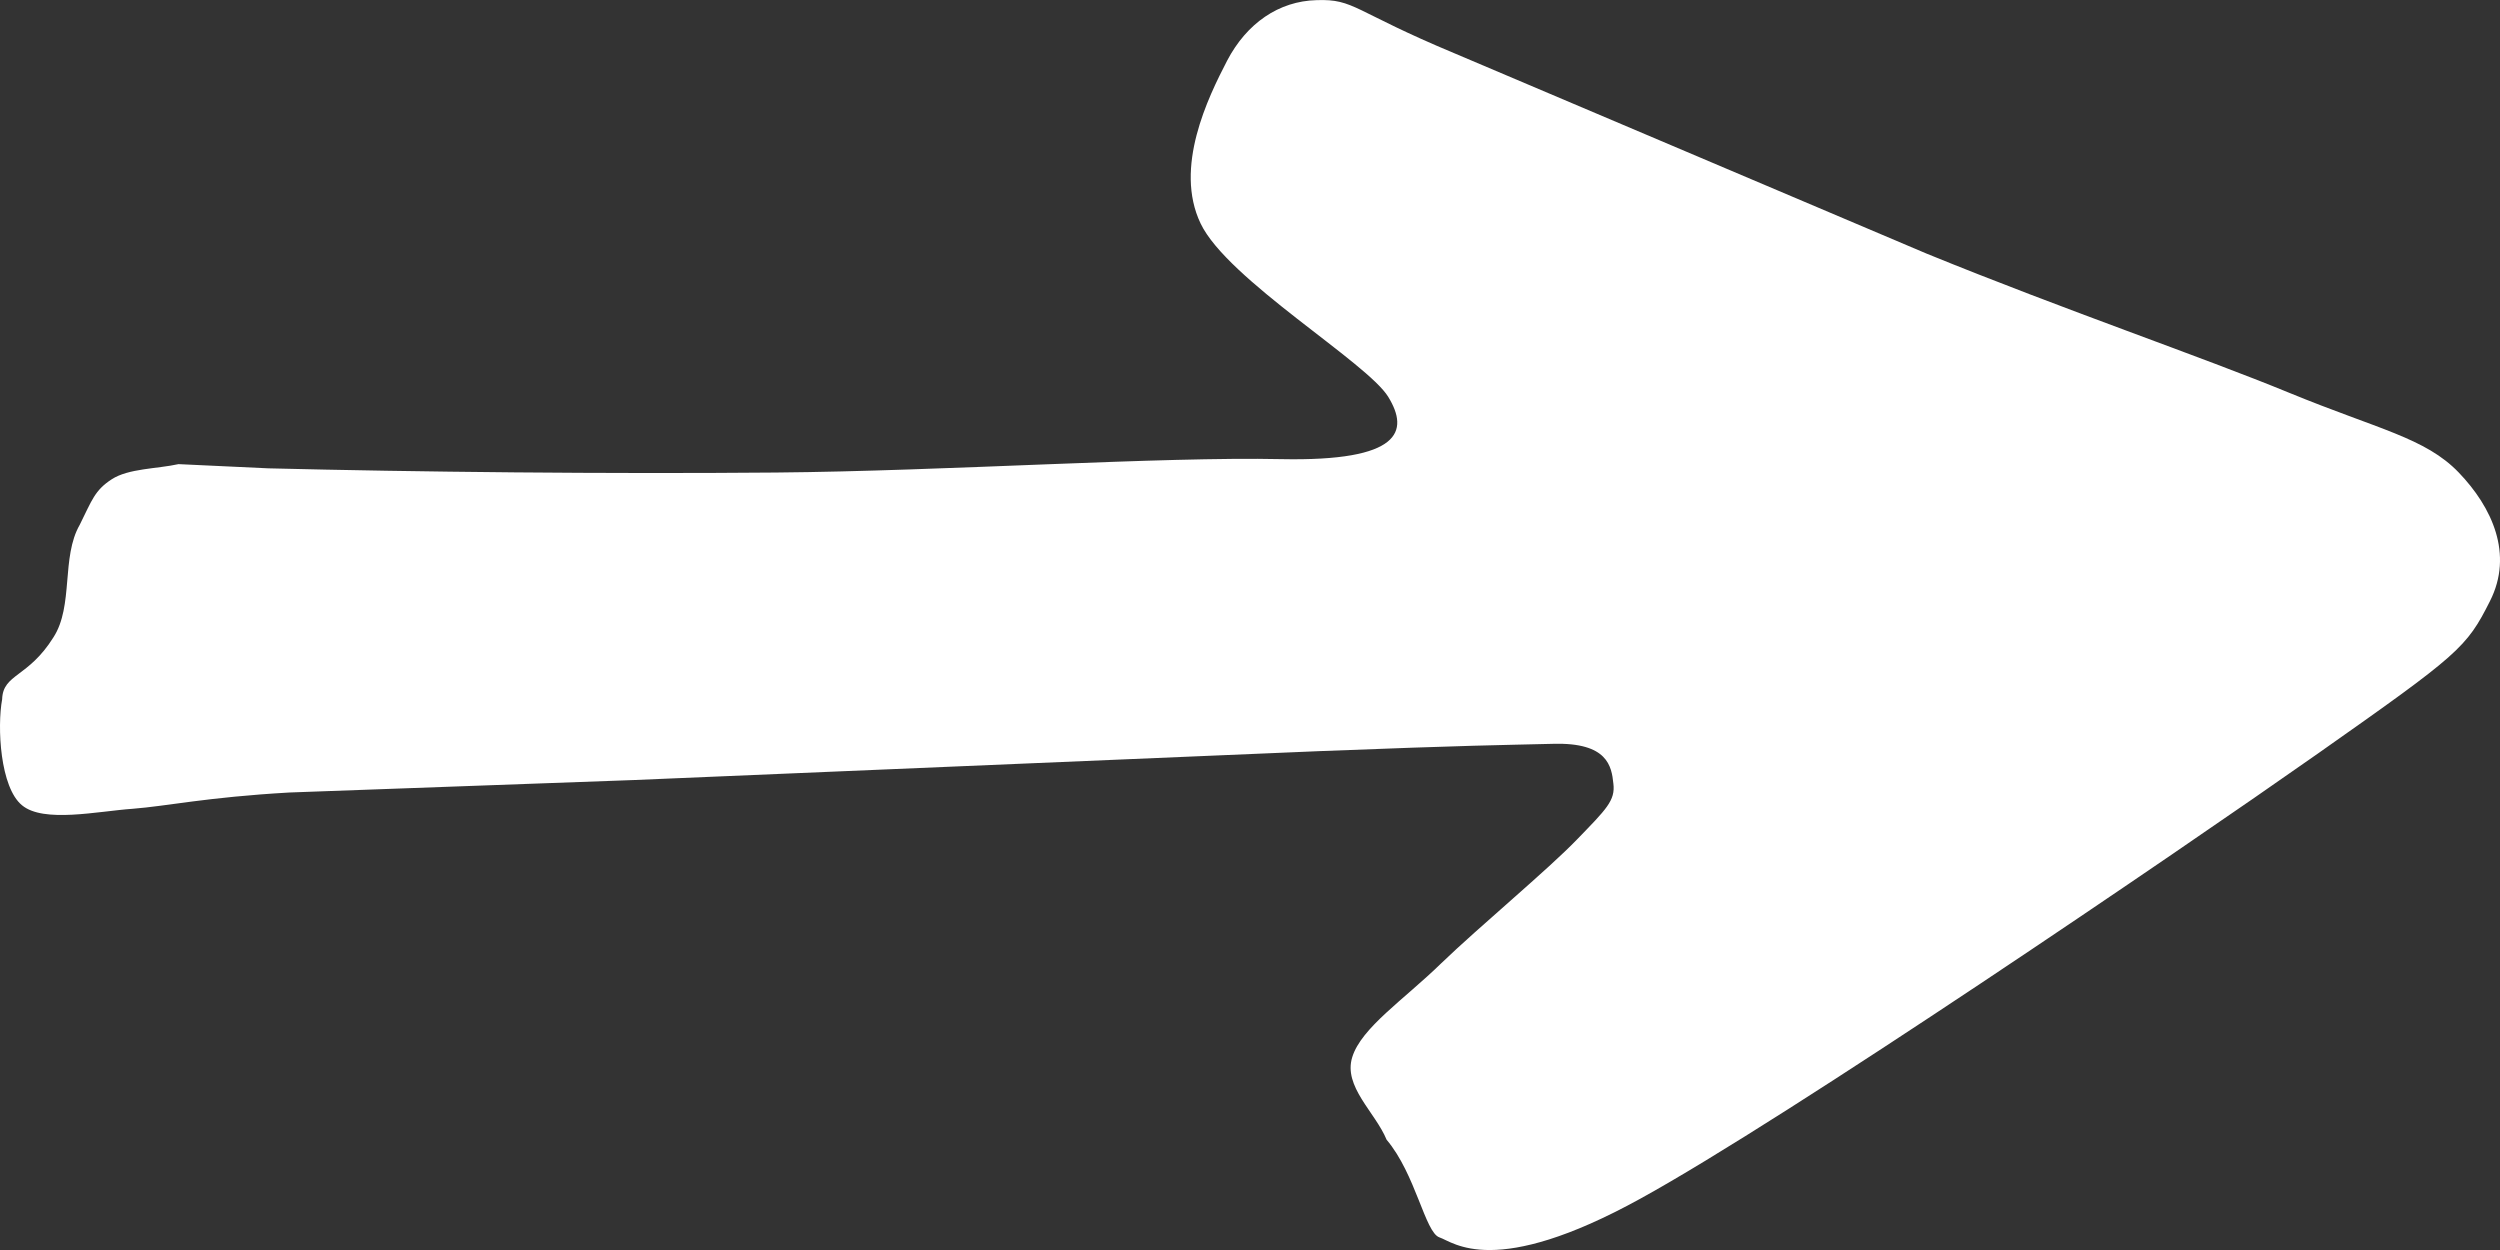 <?xml version="1.0" encoding="UTF-8"?>
<svg xmlns="http://www.w3.org/2000/svg" xmlns:xlink="http://www.w3.org/1999/xlink" width="72px" height="36px" viewBox="0 0 72 36" version="1.1">
<rect x="0" y="0" width="72" height="36" fill="#333333" stroke="none"/>
<g id="surface1">
<path style=" stroke:none;fill-rule:evenodd;fill:rgb(100%,100%,100%);fill-opacity:1;" d="M 7.727 13.488 C 11.996 13.594 17.484 13.652 22.348 13.609 C 27.215 13.566 33.453 13.148 36.895 13.223 C 40.348 13.293 40.586 12.418 39.984 11.434 C 39.387 10.445 35.352 8.055 34.578 6.438 C 33.805 4.824 34.789 2.812 35.344 1.742 C 35.906 0.672 36.828 0.031 37.918 0.004 C 39.012 -0.035 38.973 0.32 41.898 1.539 L 55.488 7.305 C 59.492 8.938 63.387 10.266 65.938 11.316 C 68.496 12.367 69.852 12.609 70.812 13.609 C 71.773 14.609 72.395 15.961 71.711 17.312 C 71.035 18.656 70.828 18.836 66.754 21.703 C 62.676 24.57 51.469 32.199 47.246 34.52 C 43.031 36.844 41.863 35.773 41.457 35.637 C 41.043 35.5 40.773 33.816 39.934 32.824 C 39.605 32.027 38.68 31.293 38.945 30.445 C 39.207 29.598 40.43 28.793 41.508 27.742 C 42.59 26.699 44.598 25.031 45.426 24.168 C 46.258 23.309 46.527 23.055 46.465 22.566 C 46.414 22.07 46.301 21.379 44.734 21.422 C 43.176 21.461 42.402 21.461 37.992 21.633 L 18.258 22.465 L 8.336 22.824 C 5.938 22.961 4.824 23.215 3.82 23.293 C 2.816 23.363 1.254 23.711 0.633 23.191 C 0.004 22.676 -0.086 20.941 0.062 20.137 C 0.086 19.402 0.812 19.52 1.539 18.355 C 2.125 17.449 1.758 16.047 2.297 15.113 C 2.645 14.414 2.727 14.121 3.215 13.805 C 3.699 13.488 4.527 13.504 5.141 13.367 Z M 7.727 13.488 "/>
</g>
</svg>
